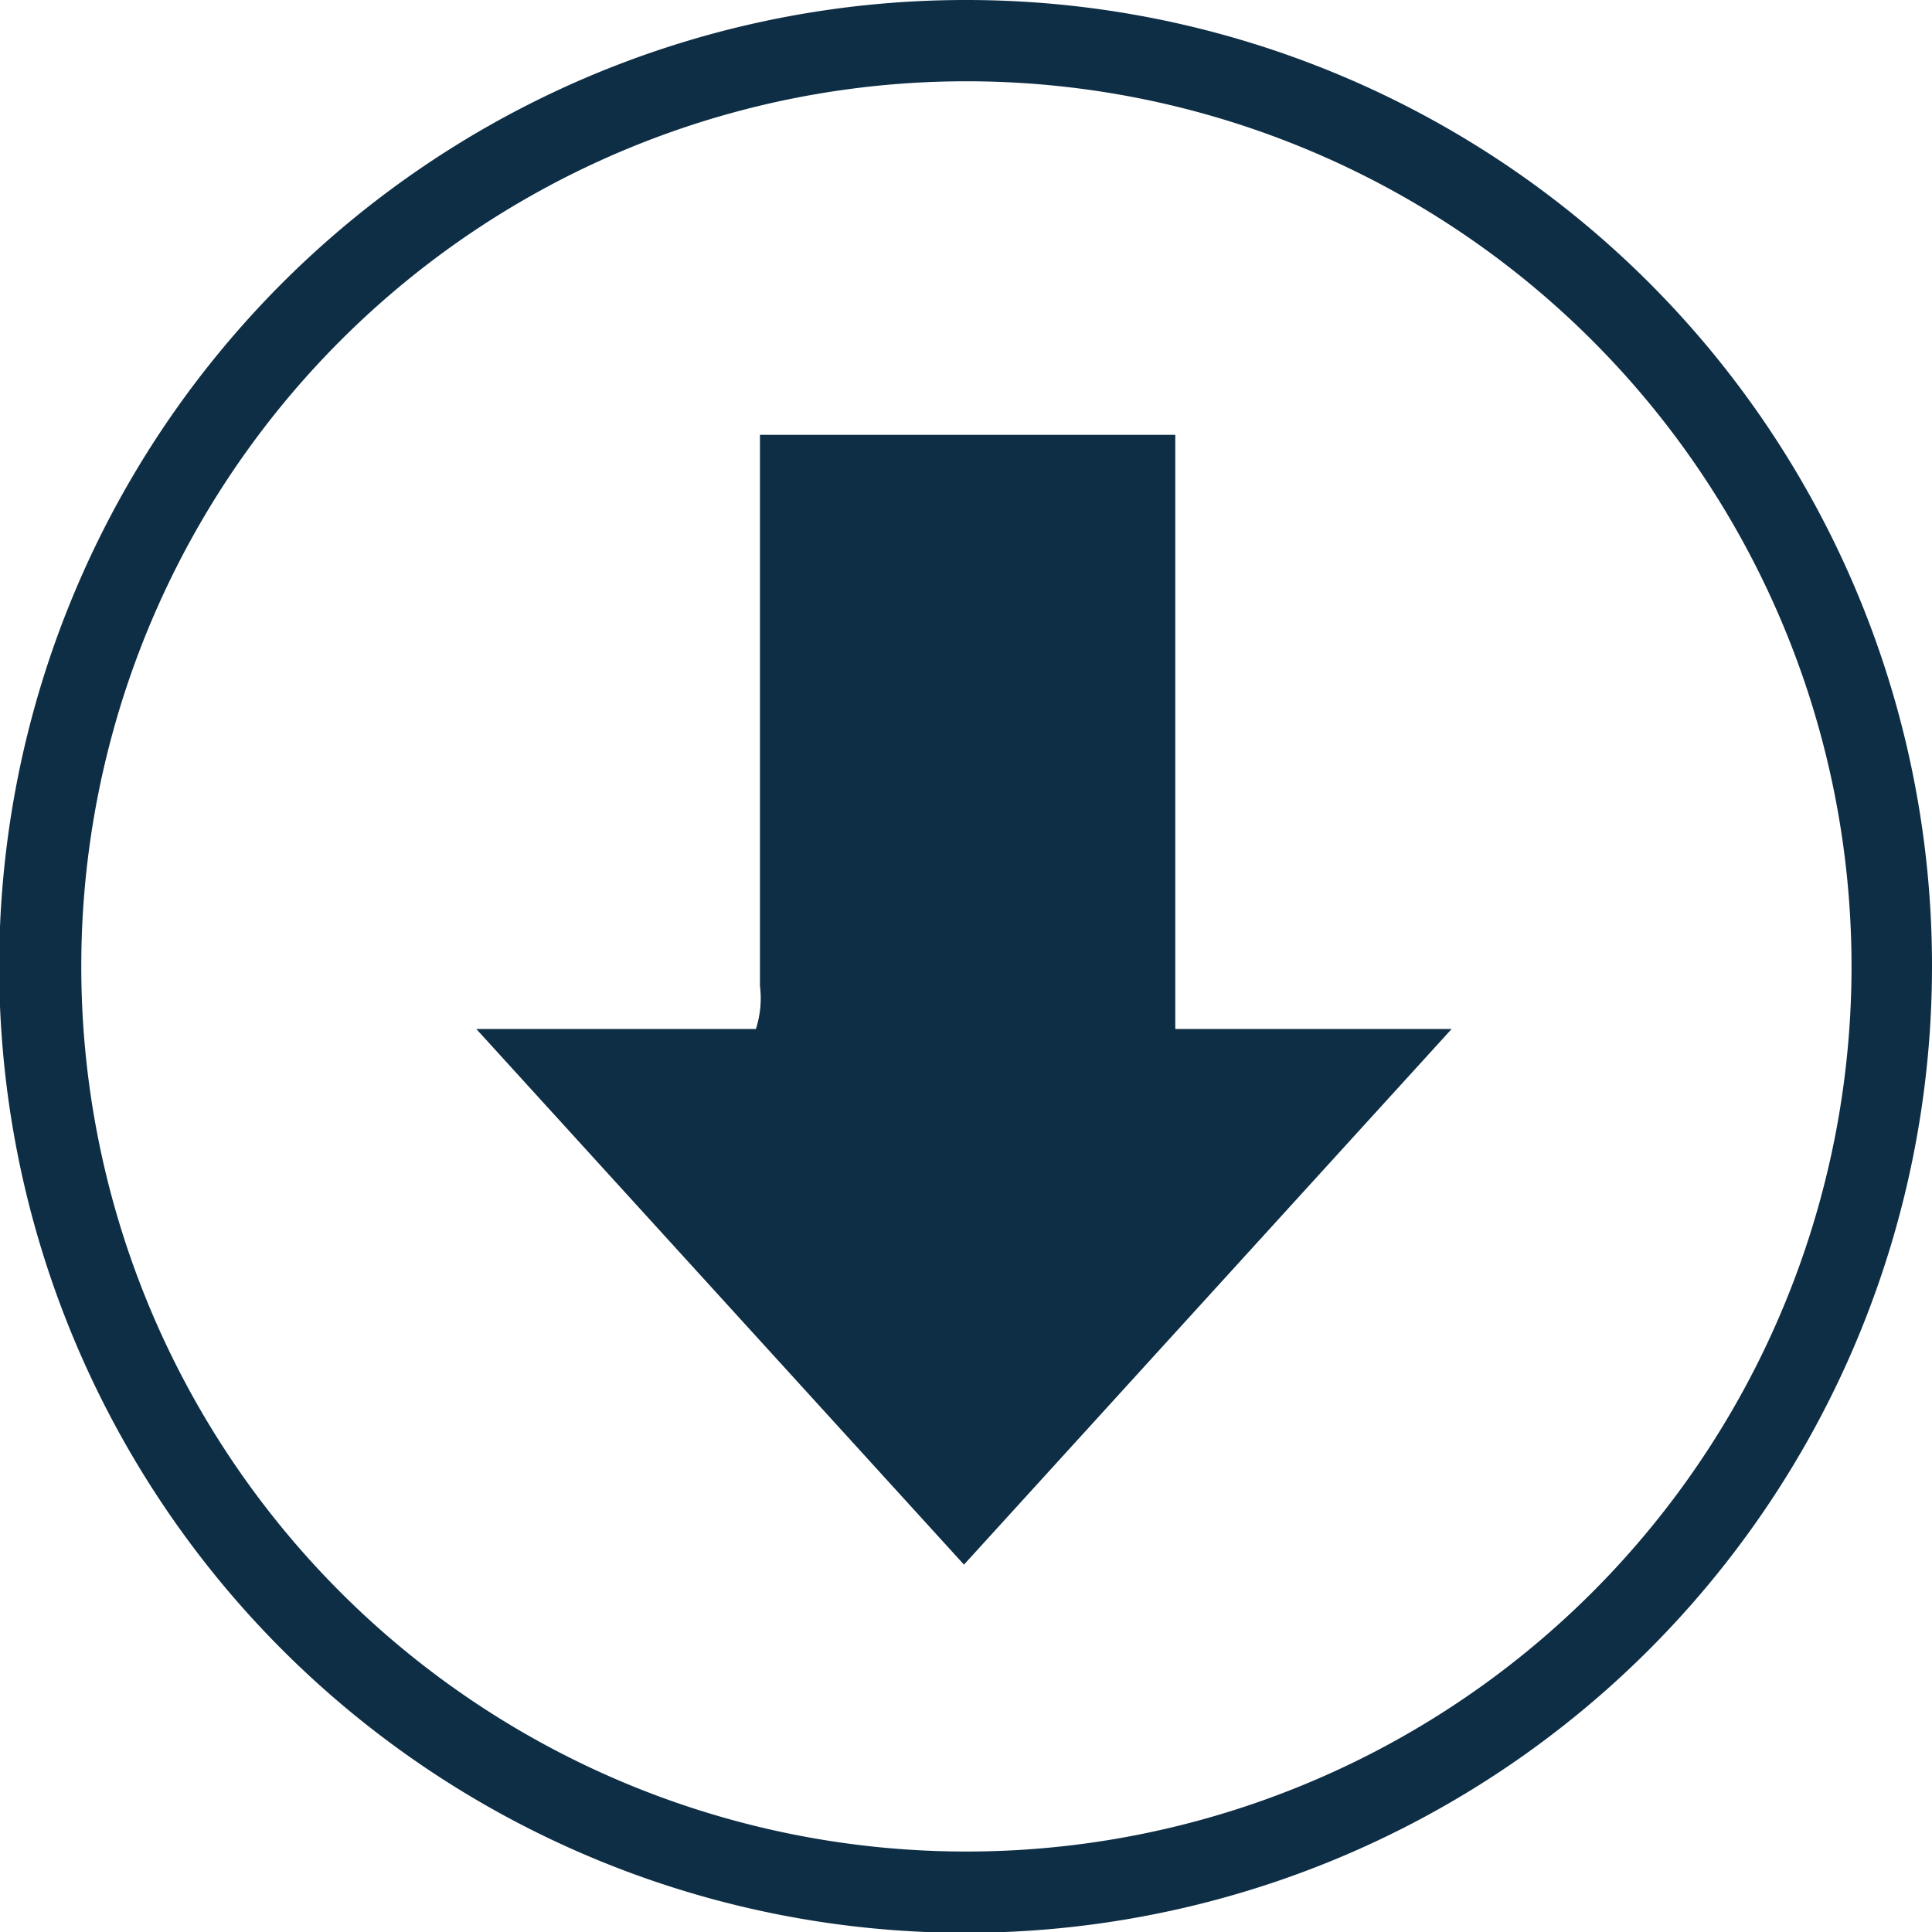 <svg xmlns="http://www.w3.org/2000/svg" viewBox="0 0 23.77 23.77"><defs><style>.cls-1{fill:#0e2e46;}</style></defs><g id="Layer_2" data-name="Layer 2"><g id="Layer_1-2" data-name="Layer 1"><path class="cls-1" d="M11.88,1A10.89,10.89,0,1,1,1,11.88,10.89,10.89,0,0,1,11.88,1m0-1A11.89,11.89,0,1,0,23.77,11.88,11.88,11.88,0,0,0,11.88,0Z"/><path class="cls-1" d="M14.46,12.66v-.5c0-1,0-3.68,0-6.81H9.35c0,3.11,0,5.8,0,6.78a1.23,1.23,0,0,1-.05.53H5.86l6,6.59,6-6.59Z"/></g></g></svg>